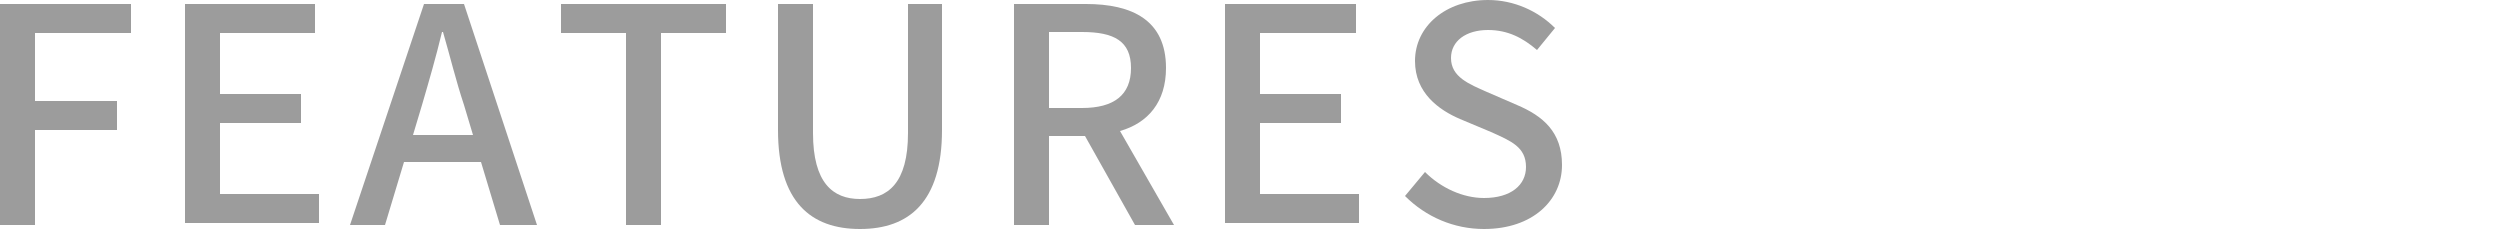 <?xml version="1.0" encoding="utf-8"?>
<!-- Generator: Adobe Illustrator 26.2.1, SVG Export Plug-In . SVG Version: 6.00 Build 0)  -->
<svg version="1.1" id="レイヤー_1" xmlns="http://www.w3.org/2000/svg" xmlns:xlink="http://www.w3.org/1999/xlink" x="0px"
	 y="0px" viewBox="0 0 250 23" style="enable-background:new 0 0 250 23;" xml:space="preserve">
<style type="text/css">
	.st0{fill:#9C9C9C;}
</style>
<g>
	<path class="st0" d="M0,0.4h13.1v2.9H3.5v6.8h8.2V13H3.5v9.5H0V0.4z"/>
	<path class="st0" d="M18.5,0.4h13v2.9H22v6.1h8.1v2.9H22v7.1h9.9v2.9H18.5V0.4z"/>
	<path class="st0" d="M42.4,0.4h4l7.3,22.1H50l-1.9-6.3h-7.7l-1.9,6.3h-3.5L42.4,0.4z M41.3,13.5h6l-0.9-3c-0.8-2.4-1.4-4.9-2.1-7.3
		h-0.1c-0.6,2.5-1.3,4.9-2,7.3L41.3,13.5z"/>
	<path class="st0" d="M62.6,3.3h-6.5V0.4h16.5v2.9h-6.5v19.2h-3.5V3.3z"/>
	<path class="st0" d="M77.8,13V0.4h3.5v12.9c0,5,2,6.6,4.7,6.6c2.8,0,4.8-1.6,4.8-6.6V0.4h3.4V13c0,7.2-3.3,9.9-8.2,9.9
		C81.1,22.9,77.8,20.2,77.8,13z"/>
	<path class="st0" d="M101.4,0.4h7.2c4.6,0,8,1.6,8,6.4c0,3.4-1.8,5.5-4.6,6.3l5.4,9.4h-3.9l-5-8.9h-3.6v8.9h-3.5V0.4z M108.2,10.8
		c3.2,0,4.9-1.3,4.9-4s-1.7-3.6-4.9-3.6h-3.3v7.6H108.2z"/>
	<path class="st0" d="M122.6,0.4h13v2.9h-9.6v6.1h8.1v2.9h-8.1v7.1h9.9v2.9h-13.4V0.4z"/>
	<path class="st0" d="M140.5,19.6l2-2.4c1.6,1.6,3.8,2.6,5.9,2.6c2.7,0,4.2-1.3,4.2-3.1c0-2-1.5-2.6-3.5-3.5l-3.1-1.3
		c-2.1-0.9-4.5-2.6-4.5-5.8c0-3.5,3.1-6.1,7.3-6.1c2.6,0,5,1.1,6.7,2.8L153.7,5c-1.4-1.2-2.9-2-4.9-2c-2.2,0-3.7,1.1-3.7,2.8
		c0,1.9,1.8,2.6,3.6,3.4l3,1.3c2.6,1.1,4.5,2.7,4.5,6c0,3.5-2.9,6.4-7.8,6.4C145.4,22.9,142.6,21.7,140.5,19.6z"/>
</g>
</svg>
